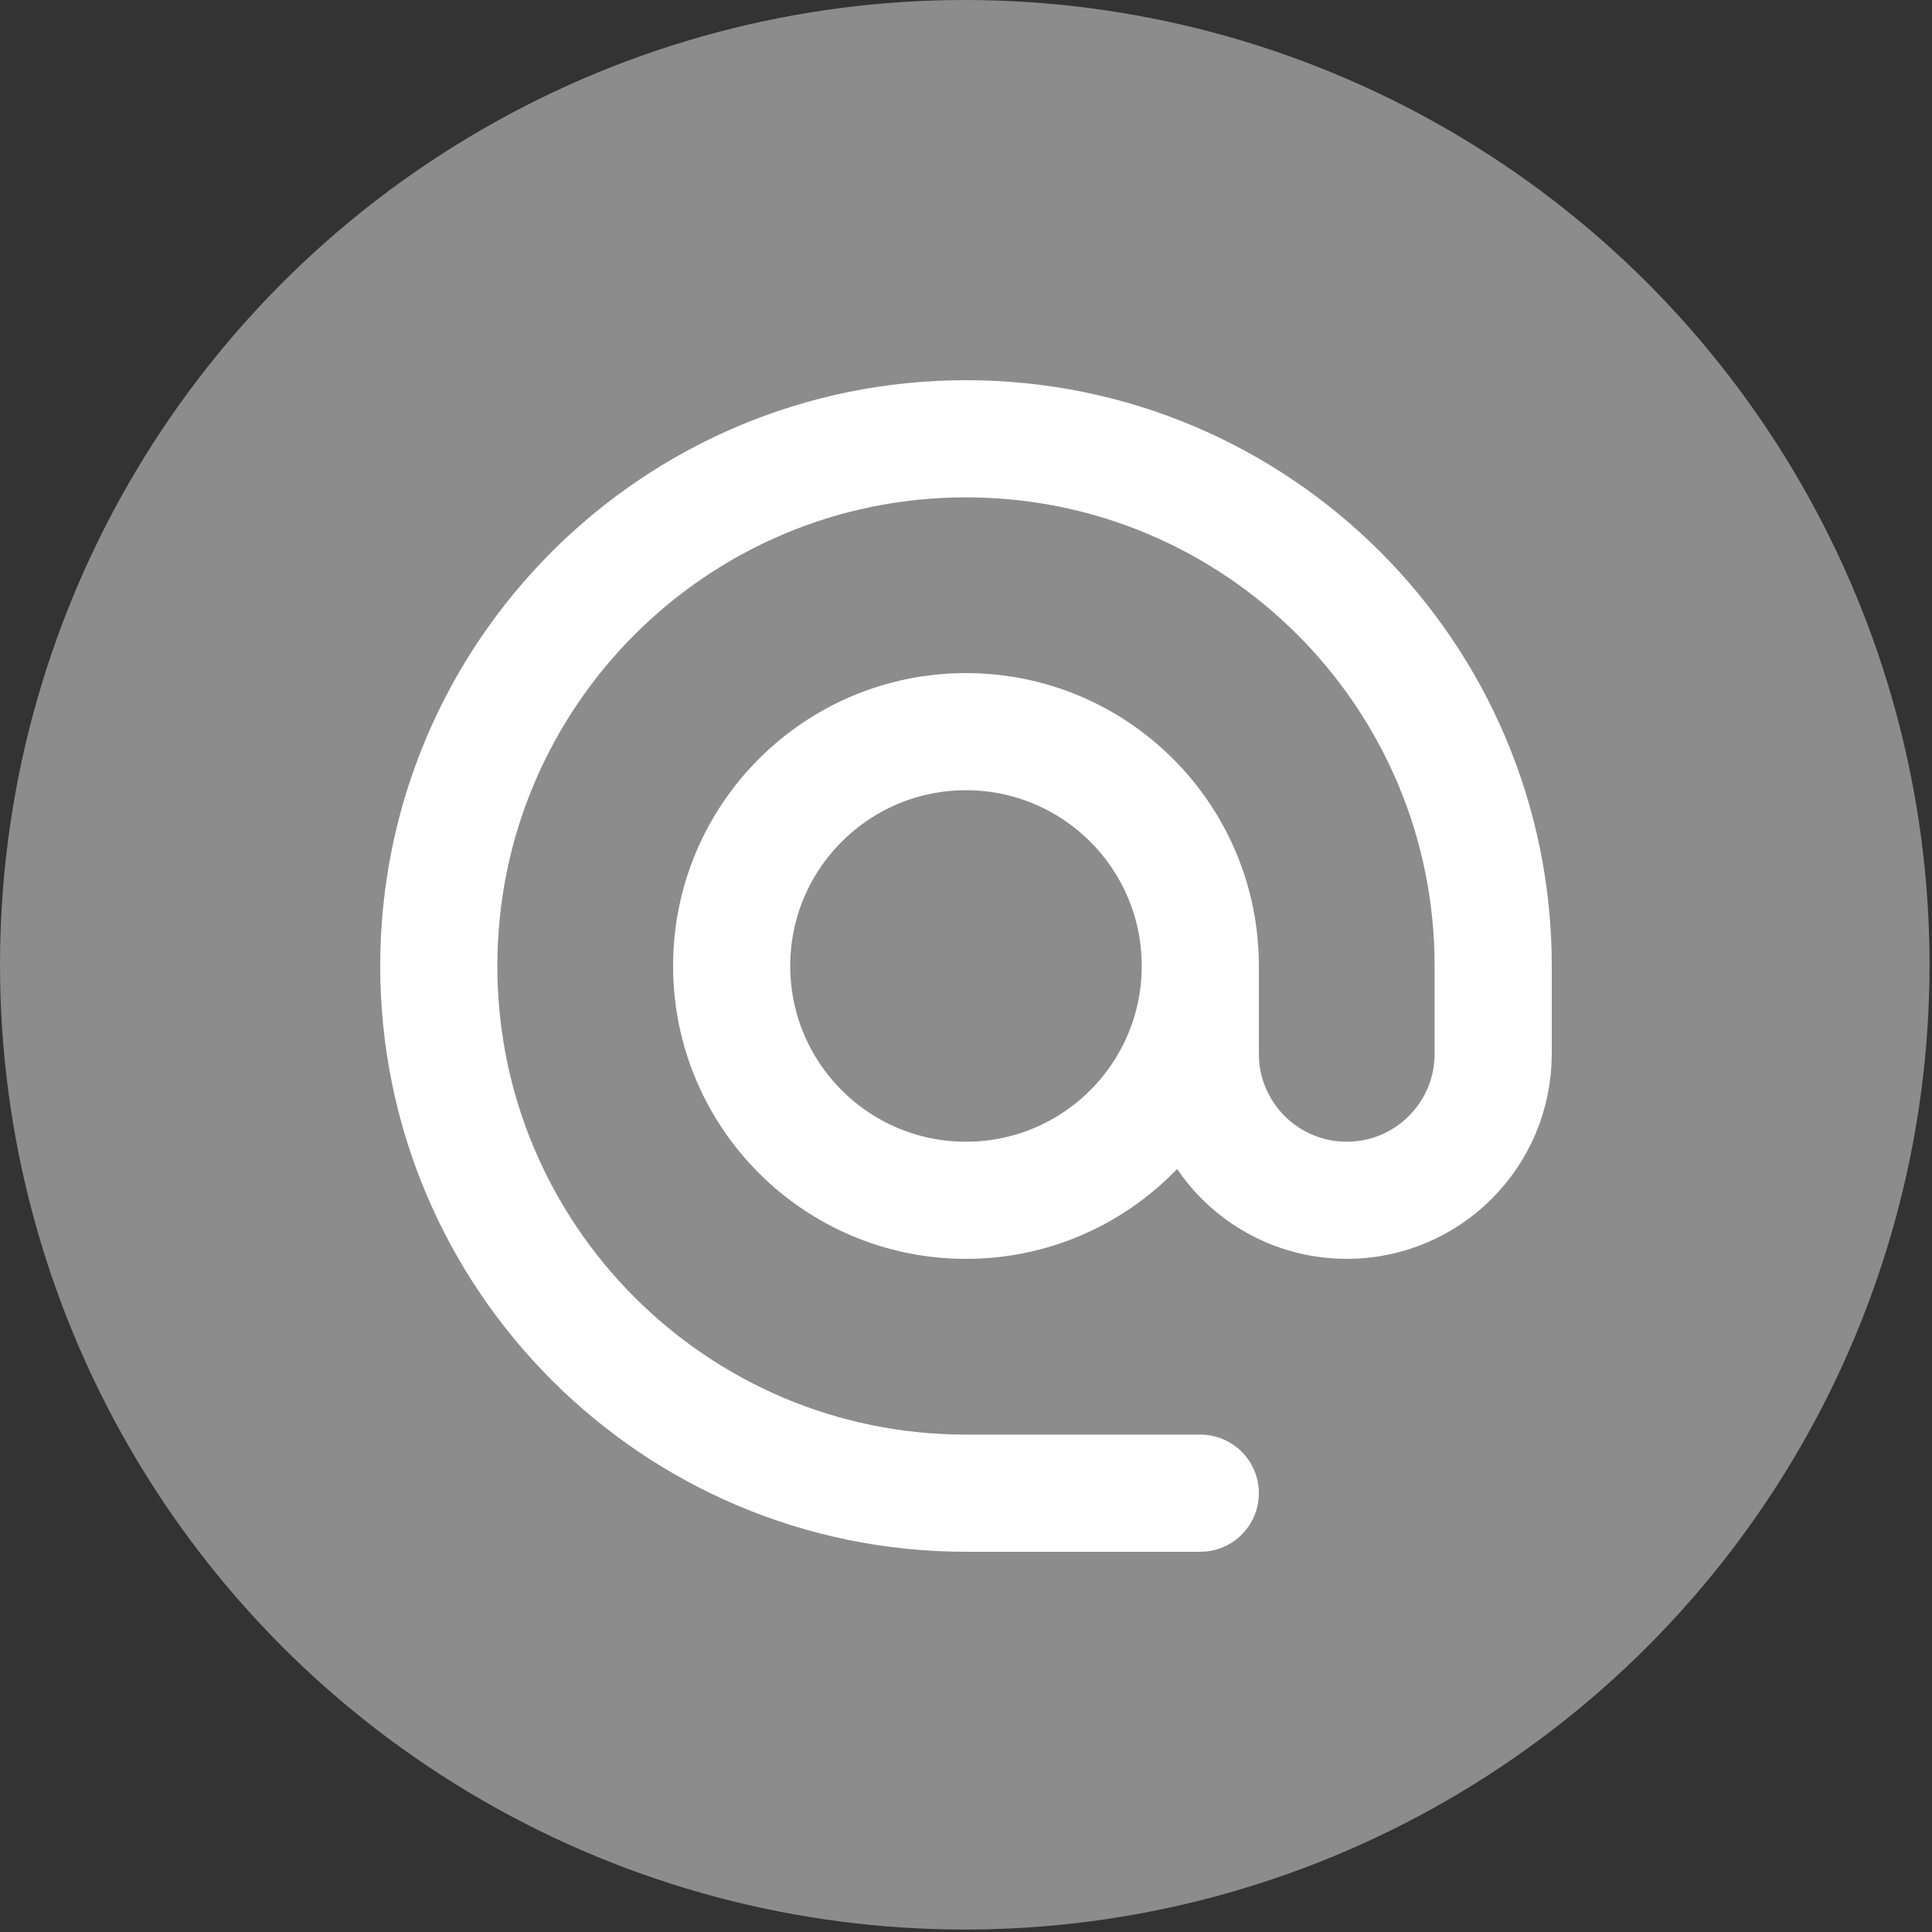 <?xml version="1.0" encoding="UTF-8" standalone="no"?><!DOCTYPE svg PUBLIC "-//W3C//DTD SVG 1.1//EN" "http://www.w3.org/Graphics/SVG/1.1/DTD/svg11.dtd"><svg width="100%" height="100%" viewBox="0 0 9271 9271" version="1.1" xmlns="http://www.w3.org/2000/svg" xmlns:xlink="http://www.w3.org/1999/xlink" xml:space="preserve" xmlns:serif="http://www.serif.com/" style="fill-rule:evenodd;clip-rule:evenodd;stroke-linecap:round;stroke-linejoin:round;"><rect x="0" y="0" width="9271" height="9271" fill="#333333" stroke="none"/><g><circle cx="4629.62" cy="4629.62" r="4629.62" style="fill:#8c8c8c;"/></g><g><path d="M5759.8,4635.42c-0,620.966 -503.413,1124.38 -1124.38,1124.38c-620.978,-0 -1124.38,-503.413 -1124.38,-1124.38c-0,-620.978 503.401,-1124.38 1124.38,-1124.38c620.966,-0 1124.38,503.401 1124.38,1124.38Zm-0,-0l-0,421.642c-0,388.107 314.629,702.737 702.737,702.737c388.107,-0 702.737,-314.63 702.737,-702.737l-0,-421.642c-0,-1397.2 -1132.64,-2529.85 -2529.85,-2529.85c-1397.2,-0 -2529.85,1132.65 -2529.85,2529.85c-0,1397.21 1132.65,2529.85 2529.85,2529.85l1124.38,-0" style="fill:none;fill-rule:nonzero;stroke:#fff;stroke-width:562.19px;"/></g></svg>